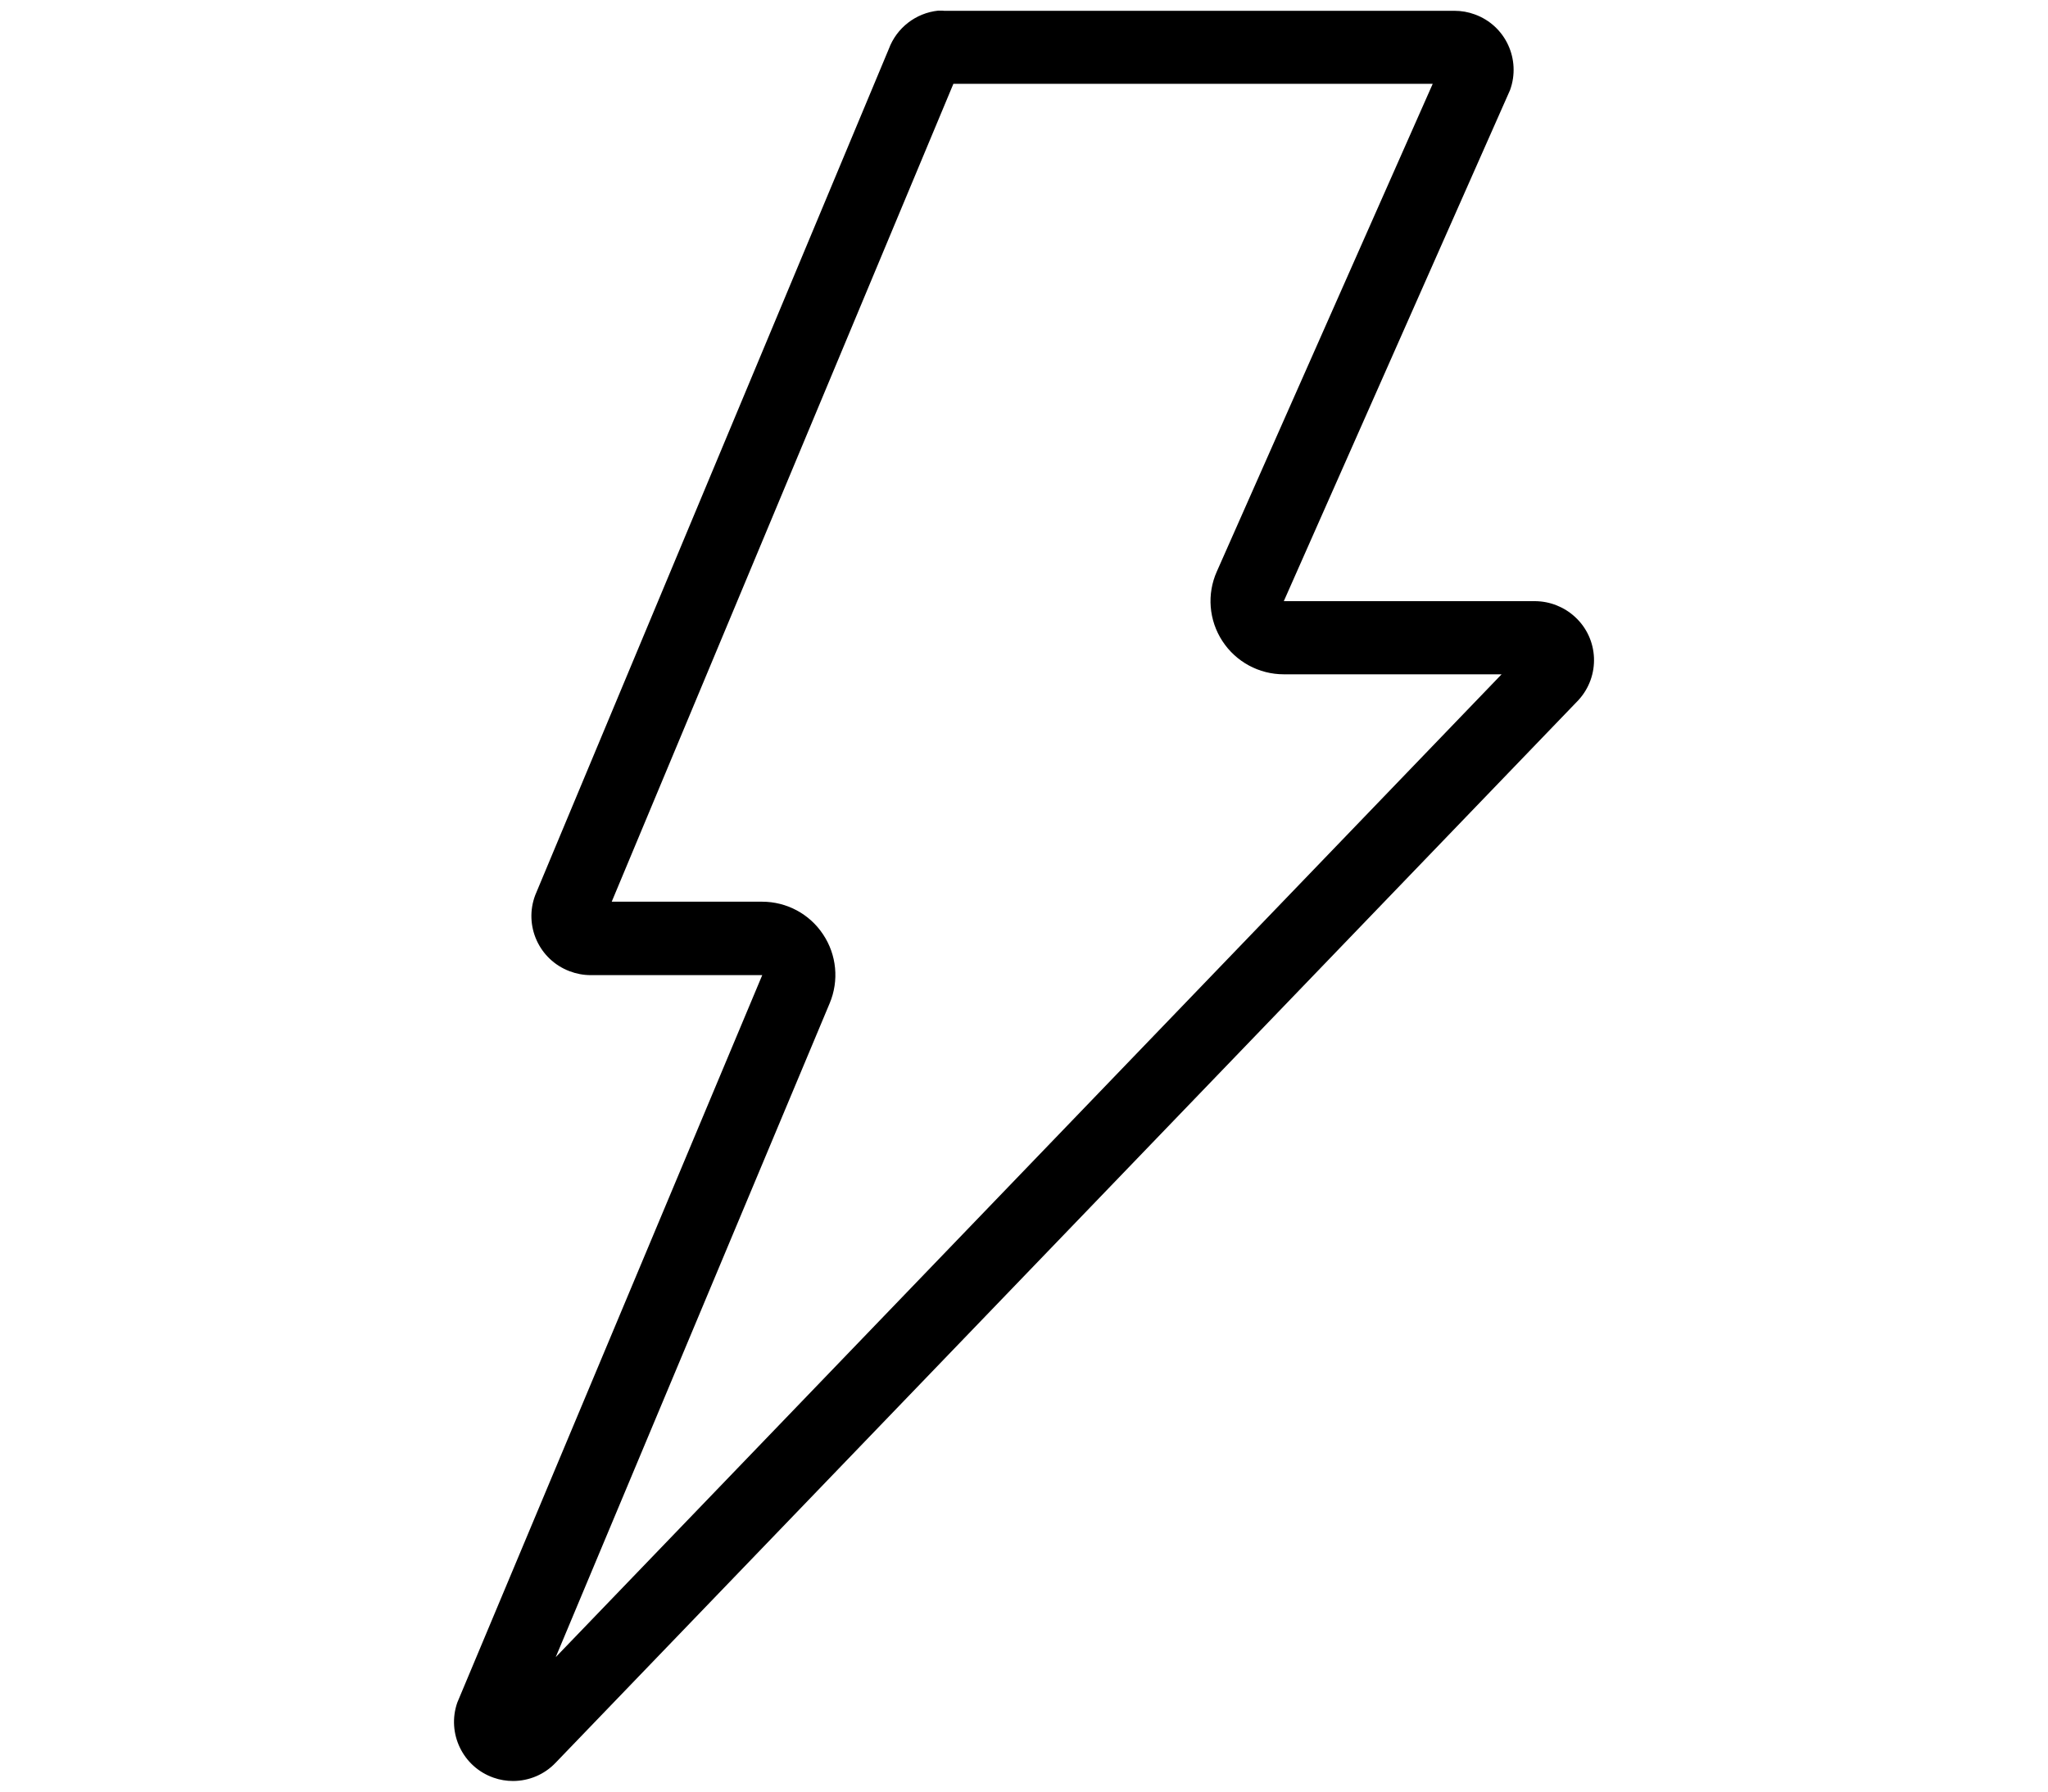 <?xml version="1.0" encoding="utf-8"?>
<!-- Generator: Adobe Illustrator 24.3.0, SVG Export Plug-In . SVG Version: 6.00 Build 0)  -->
<svg version="1.1" id="Layer_1" xmlns="http://www.w3.org/2000/svg" xmlns:xlink="http://www.w3.org/1999/xlink" x="0px" y="0px"
	 viewBox="0 0 136.06 119.06" style="enable-background:new 0 0 136.06 119.06;" xml:space="preserve">
<g transform="translate(0,-952.362)">
	<path d="M95.18,957.94l-14.34,32.4c-0.67,1.5-0.53,3.24,0.37,4.62c0.9,1.38,2.43,2.21,4.08,2.21h14.47l-62.84,65.31l18.2-43.45
		c0.63-1.5,0.47-3.22-0.44-4.58c-0.9-1.36-2.42-2.17-4.05-2.17h-9.99l22.7-54.35H95.18 M62.52,953.07c-0.07,0-0.14,0-0.2,0
		c-1.48,0.16-2.75,1.14-3.27,2.54l-23.49,56.23c-0.77,2.03,0.25,4.29,2.28,5.06c0.45,0.17,0.92,0.26,1.4,0.26h11.4l-20.26,48.34
		c-0.71,2.04,0.37,4.28,2.41,4.99c0.42,0.15,0.86,0.22,1.29,0.22c1.05,0,2.08-0.42,2.83-1.21l67.95-70.61
		c1.47-1.6,1.37-4.08-0.23-5.54c-0.72-0.66-1.66-1.03-2.63-1.04H85.29l15.03-33.96c0.74-2.04-0.3-4.29-2.34-5.03
		c-0.43-0.16-0.89-0.24-1.34-0.24H62.72C62.66,953.07,62.59,953.07,62.52,953.07L62.52,953.07z"/>
</g>
</svg>
